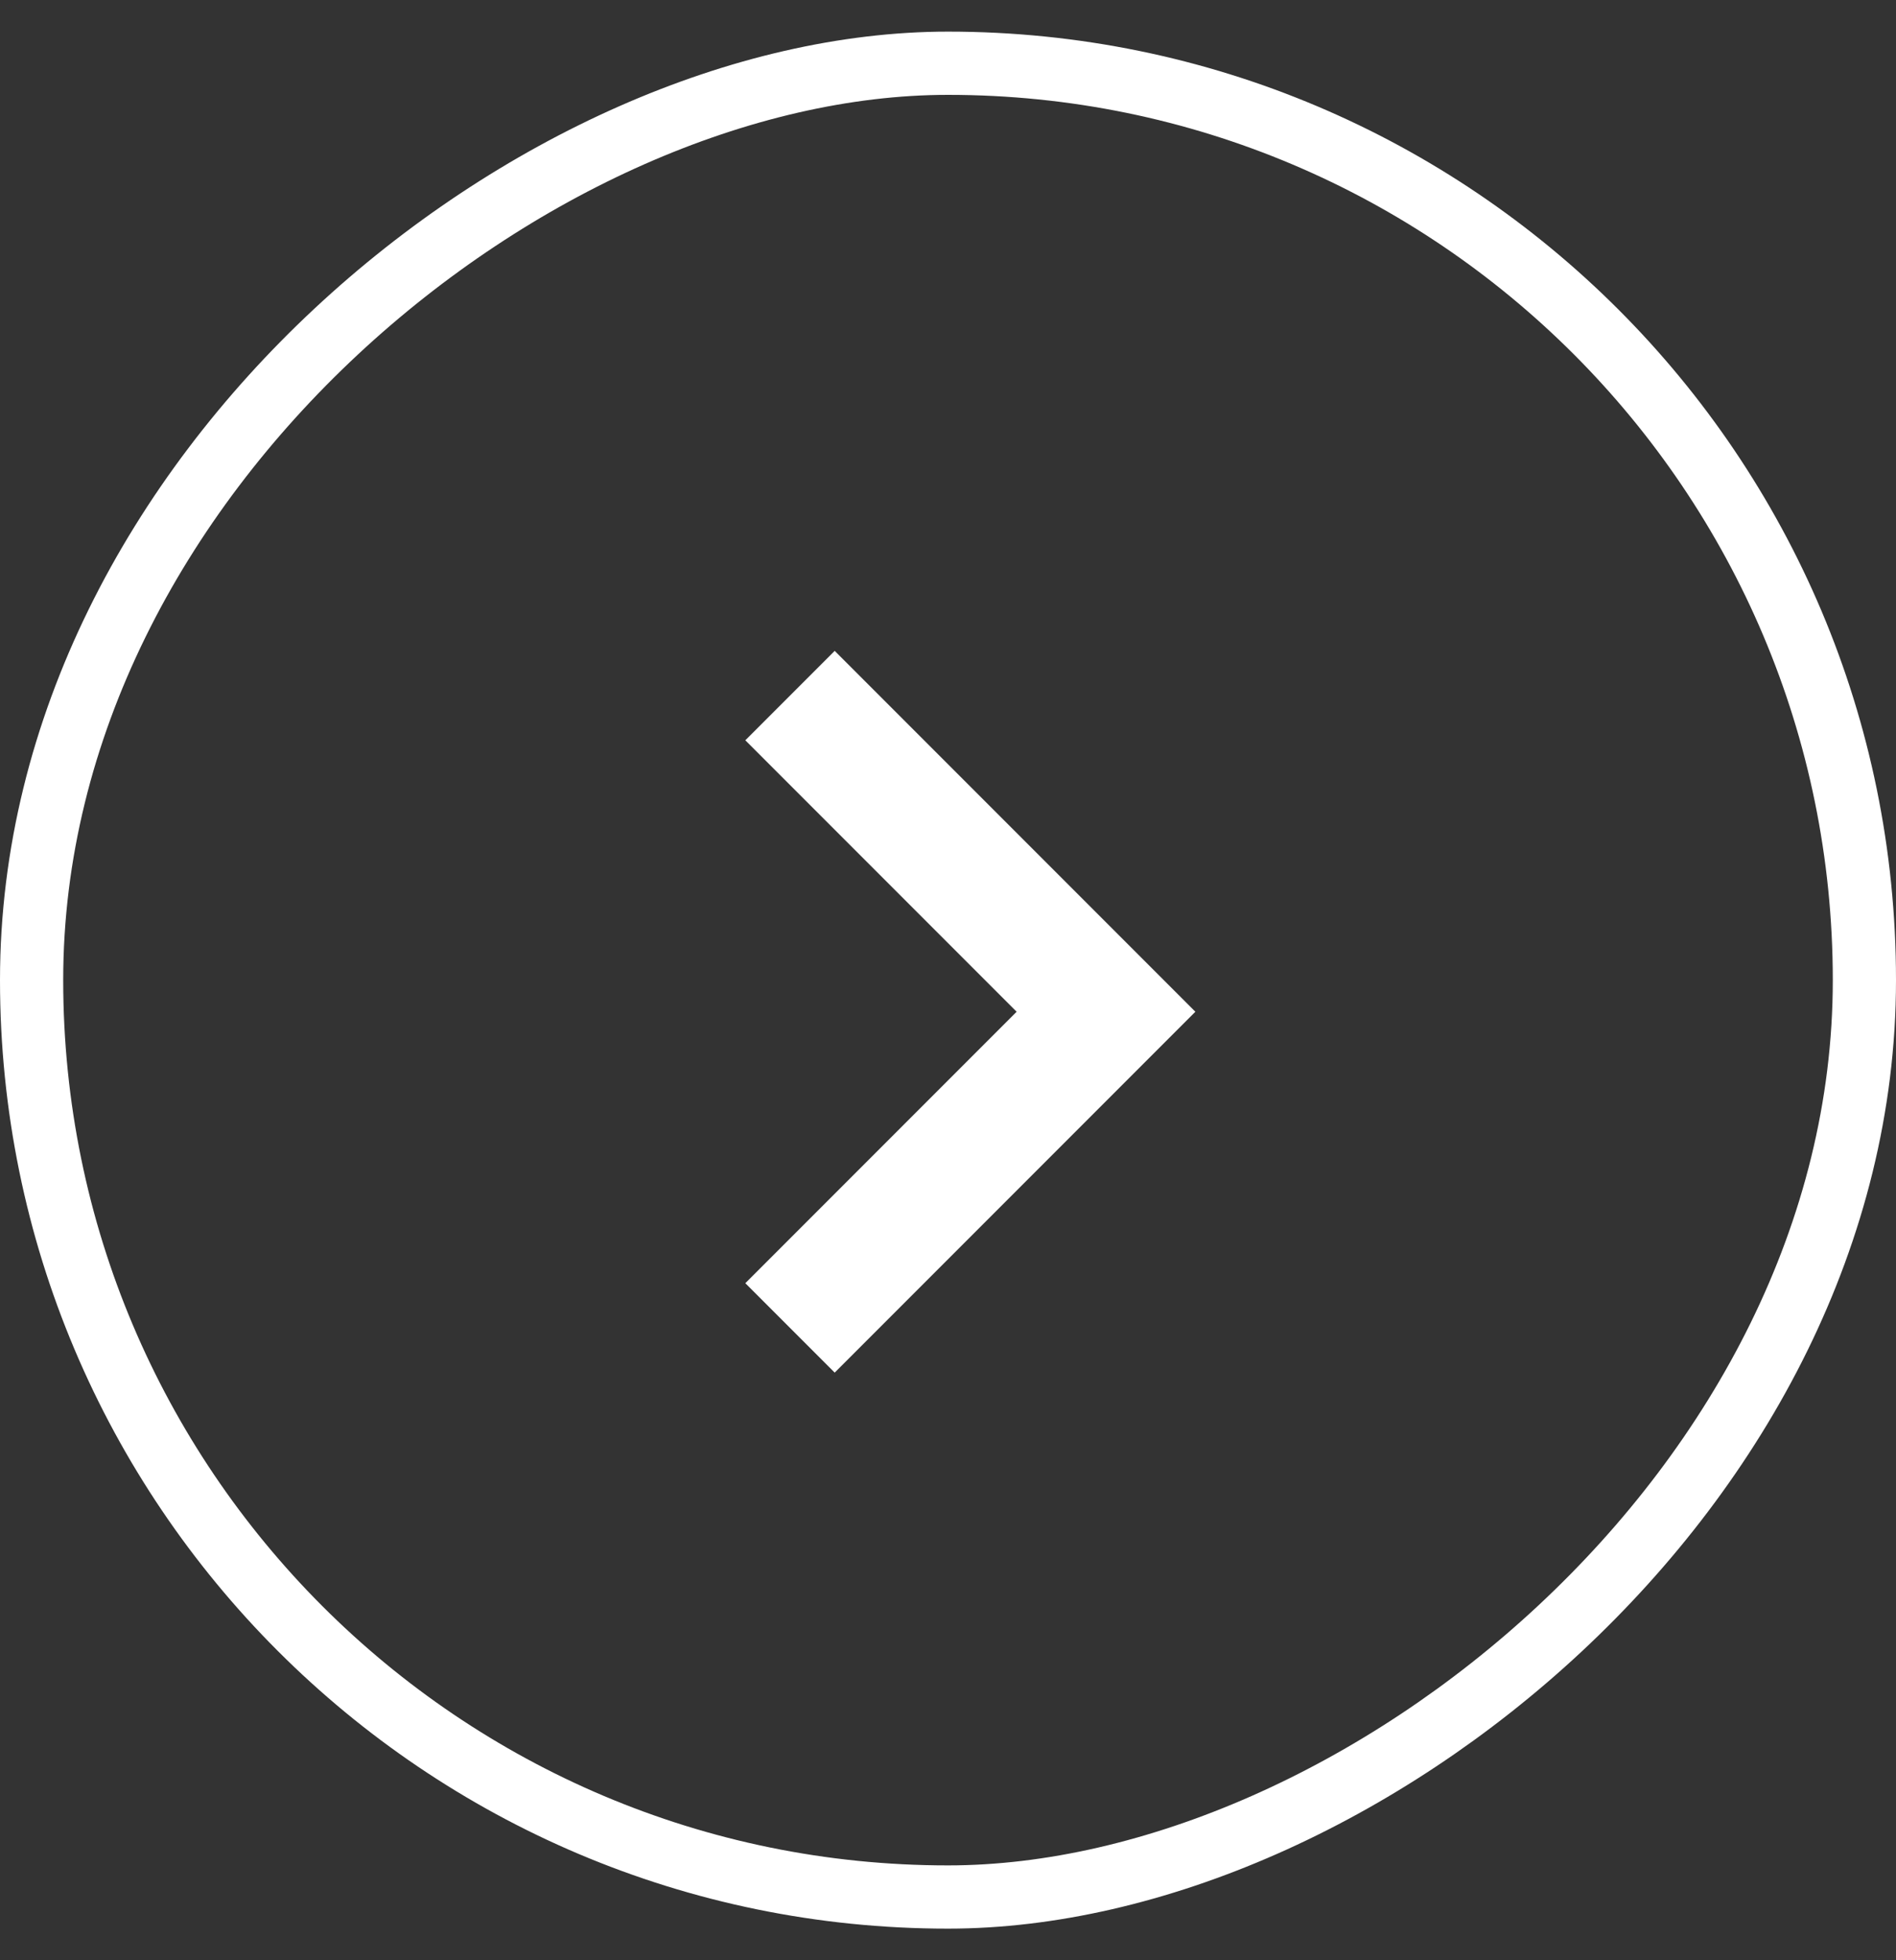 <svg width="30" height="31" viewBox="0 0 30 31" fill="none" xmlns="http://www.w3.org/2000/svg">
<rect x="0" y="0" width="30" height="31" fill="#333333" stroke="none"/>
<rect x="0.5" y="30" width="29" height="29" rx="14.5" transform="rotate(-90 0.5 30)" stroke="white"/>
<path d="M12.5 21L17.5 16L12.5 11" stroke="white" stroke-width="2"/>
</svg>

